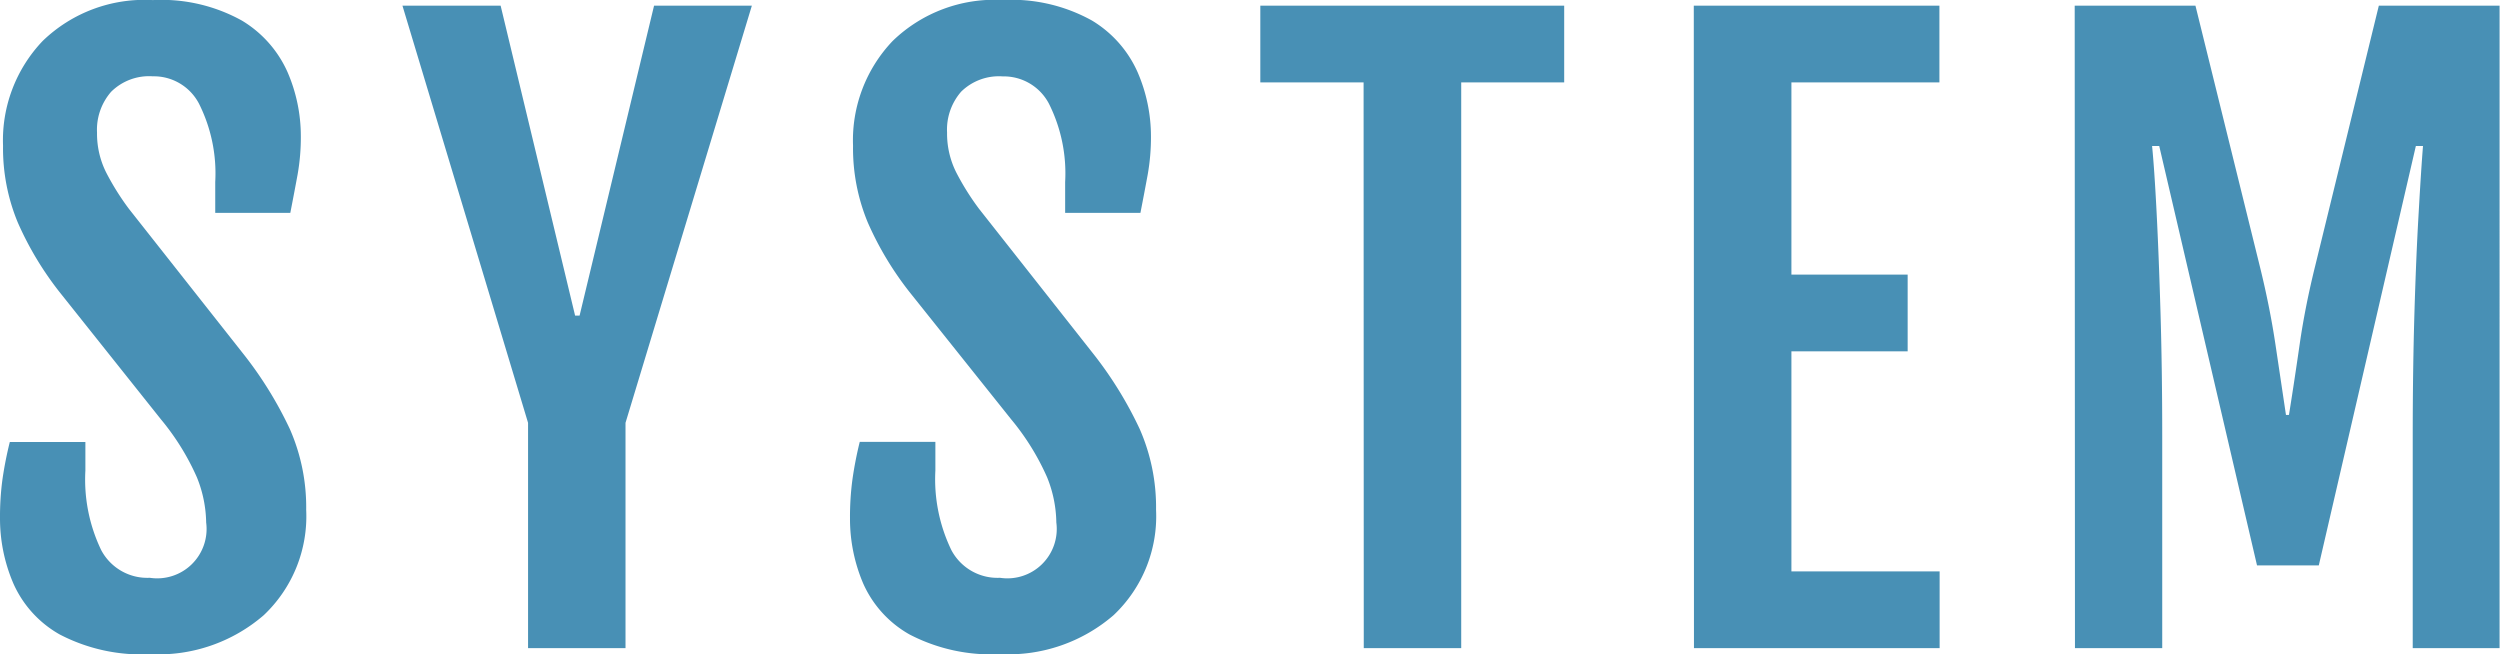 <svg xmlns="http://www.w3.org/2000/svg" width="58.412" height="15.284" viewBox="0 0 58.412 15.284"><path d="M.571-3.041a6.561,6.561,0,0,1,.057-.9A8.715,8.715,0,0,1,.8-4.816H2.566v.668A3.8,3.8,0,0,0,2.936-2.29a1.219,1.219,0,0,0,1.134.646A1.154,1.154,0,0,0,5.388-2.936,2.91,2.91,0,0,0,5.172-3.99a5.752,5.752,0,0,0-.839-1.354L1.96-8.323A7.516,7.516,0,0,1,.989-9.94a4.522,4.522,0,0,1-.347-1.8,3.365,3.365,0,0,1,.927-2.448,3.42,3.42,0,0,1,2.571-.954,3.873,3.873,0,0,1,2.083.479,2.668,2.668,0,0,1,1.068,1.208A3.765,3.765,0,0,1,7.6-11.962a4.969,4.969,0,0,1-.075.892q-.075.409-.171.9H5.6v-.721a3.634,3.634,0,0,0-.378-1.828,1.19,1.19,0,0,0-1.081-.642A1.259,1.259,0,0,0,3.168-13a1.348,1.348,0,0,0-.33.954,2.027,2.027,0,0,0,.211.927,6,6,0,0,0,.536.857L6.231-6.908A9.006,9.006,0,0,1,7.343-5.12a4.536,4.536,0,0,1,.382,1.885A3.178,3.178,0,0,1,6.732-.769a3.764,3.764,0,0,1-2.646.91A4.127,4.127,0,0,1,1.964-.321,2.556,2.556,0,0,1,.883-1.512,3.849,3.849,0,0,1,.571-3.041ZM12.909-5.265,9.974-15.012h2.294l1.74,7.242h.105l1.74-7.242h2.285L15.186-5.265V0H12.909Zm7.522,2.224a6.561,6.561,0,0,1,.057-.9,8.715,8.715,0,0,1,.171-.879h1.767v.668A3.8,3.8,0,0,0,22.8-2.29a1.219,1.219,0,0,0,1.134.646,1.154,1.154,0,0,0,1.318-1.292,2.91,2.91,0,0,0-.215-1.055,5.752,5.752,0,0,0-.839-1.354L21.82-8.323a7.516,7.516,0,0,1-.971-1.617,4.522,4.522,0,0,1-.347-1.8,3.365,3.365,0,0,1,.927-2.448A3.42,3.42,0,0,1,24-15.144a3.873,3.873,0,0,1,2.083.479,2.668,2.668,0,0,1,1.068,1.208,3.765,3.765,0,0,1,.312,1.494,4.969,4.969,0,0,1-.075.892q-.075.409-.171.9H25.458v-.721a3.634,3.634,0,0,0-.378-1.828A1.19,1.19,0,0,0,24-13.359a1.259,1.259,0,0,0-.971.356,1.348,1.348,0,0,0-.33.954,2.027,2.027,0,0,0,.211.927,6,6,0,0,0,.536.857l2.646,3.357A9.006,9.006,0,0,1,27.2-5.12a4.536,4.536,0,0,1,.382,1.885,3.178,3.178,0,0,1-.993,2.465,3.764,3.764,0,0,1-2.646.91,4.127,4.127,0,0,1-2.123-.461,2.556,2.556,0,0,1-1.081-1.191A3.849,3.849,0,0,1,20.431-3.041Zm12-10.178H30.018v-1.793h7.1v1.793H34.712V0H32.435Zm7.715-1.793h5.739v1.793H42.427v4.491h2.716v1.793H42.427v5.142h3.463V0H40.15Zm8.9,0h2.821l1.5,6.073q.237.958.369,1.841l.246,1.648h.07q.123-.765.25-1.648t.365-1.841l1.485-6.073h2.821V0H56.944V-4.966q0-1.529.04-2.874t.1-2.355q.057-1.011.1-1.538h-.167l-2.268,9.8H53.306l-2.285-9.8h-.167q.053.527.105,1.538t.092,2.355q.04,1.345.04,2.874V0H49.052Z" transform="translate(-0.571 15.144)" fill="#4890b5"/></svg>